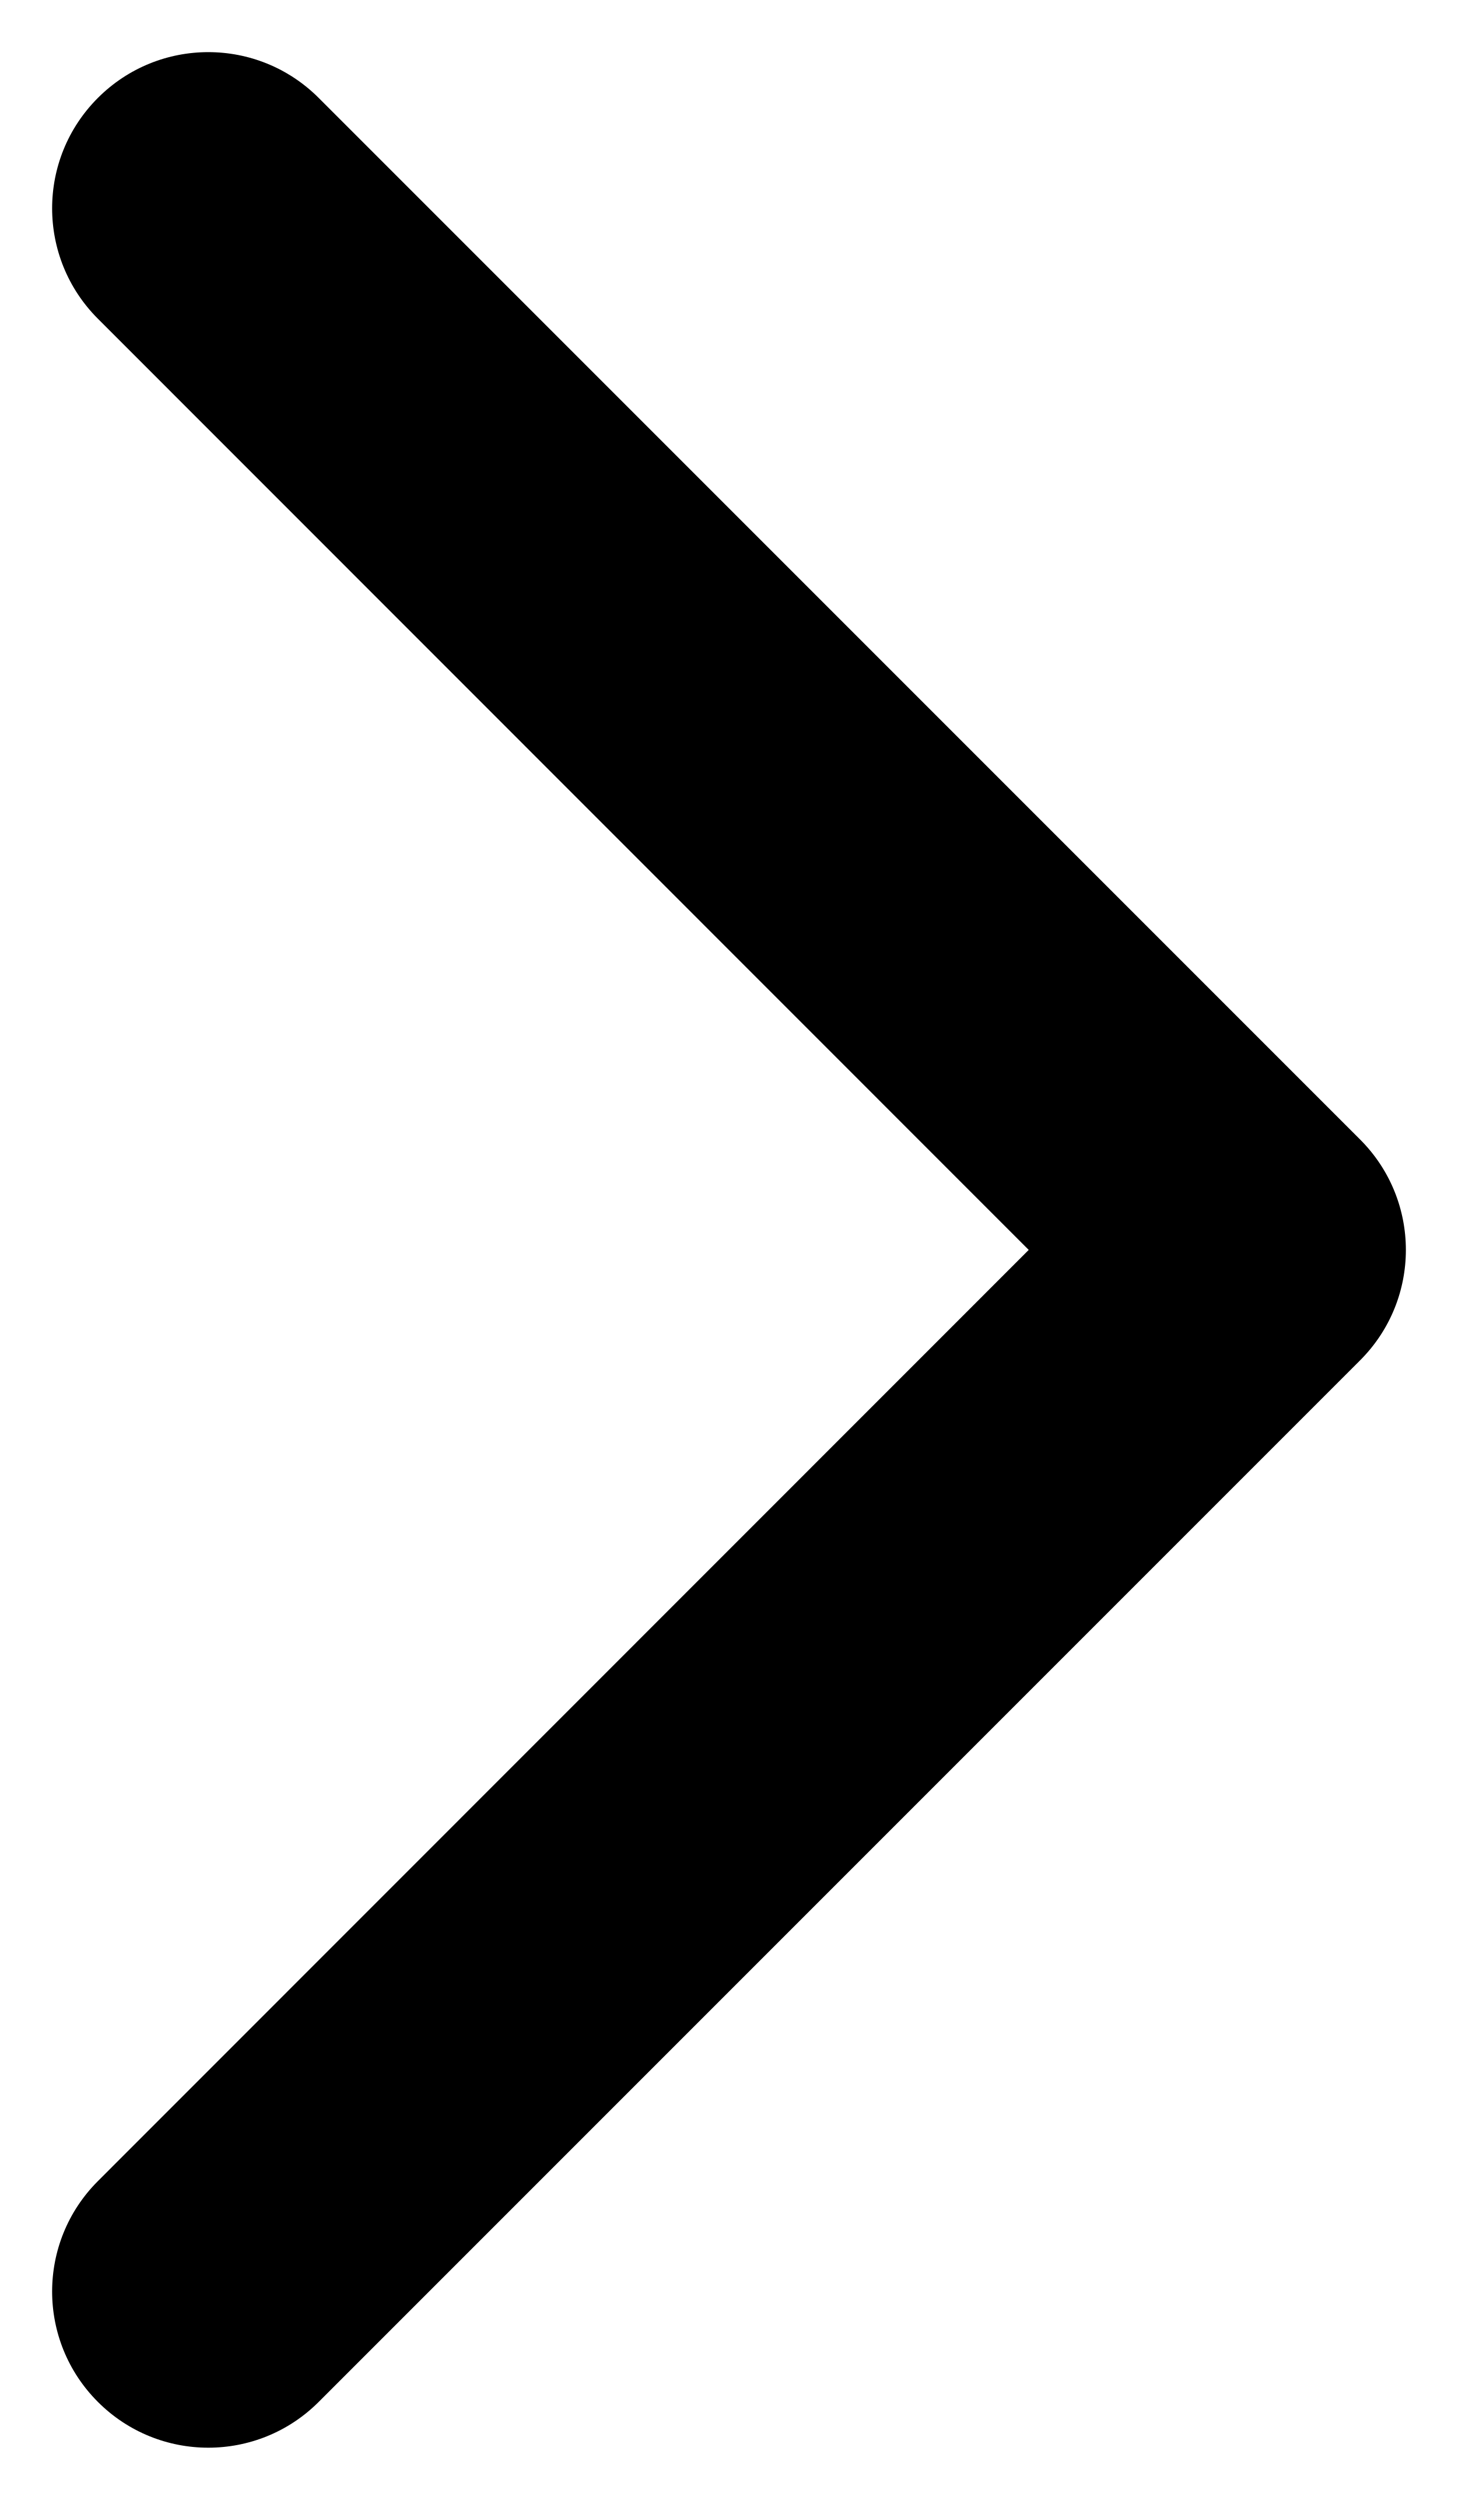 <svg width="7" height="12" viewBox="0 0 7 12" fill="none" xmlns="http://www.w3.org/2000/svg">
<path fill-rule="evenodd" clip-rule="evenodd" d="M0.47 0.47C0.763 0.177 1.237 0.177 1.53 0.47L6.53 5.47C6.823 5.763 6.823 6.237 6.53 6.53L1.53 11.53C1.237 11.823 0.763 11.823 0.47 11.53C0.177 11.237 0.177 10.763 0.47 10.47L4.939 6L0.47 1.53C0.177 1.237 0.177 0.763 0.47 0.47Z" fill="black"/>
</svg>
